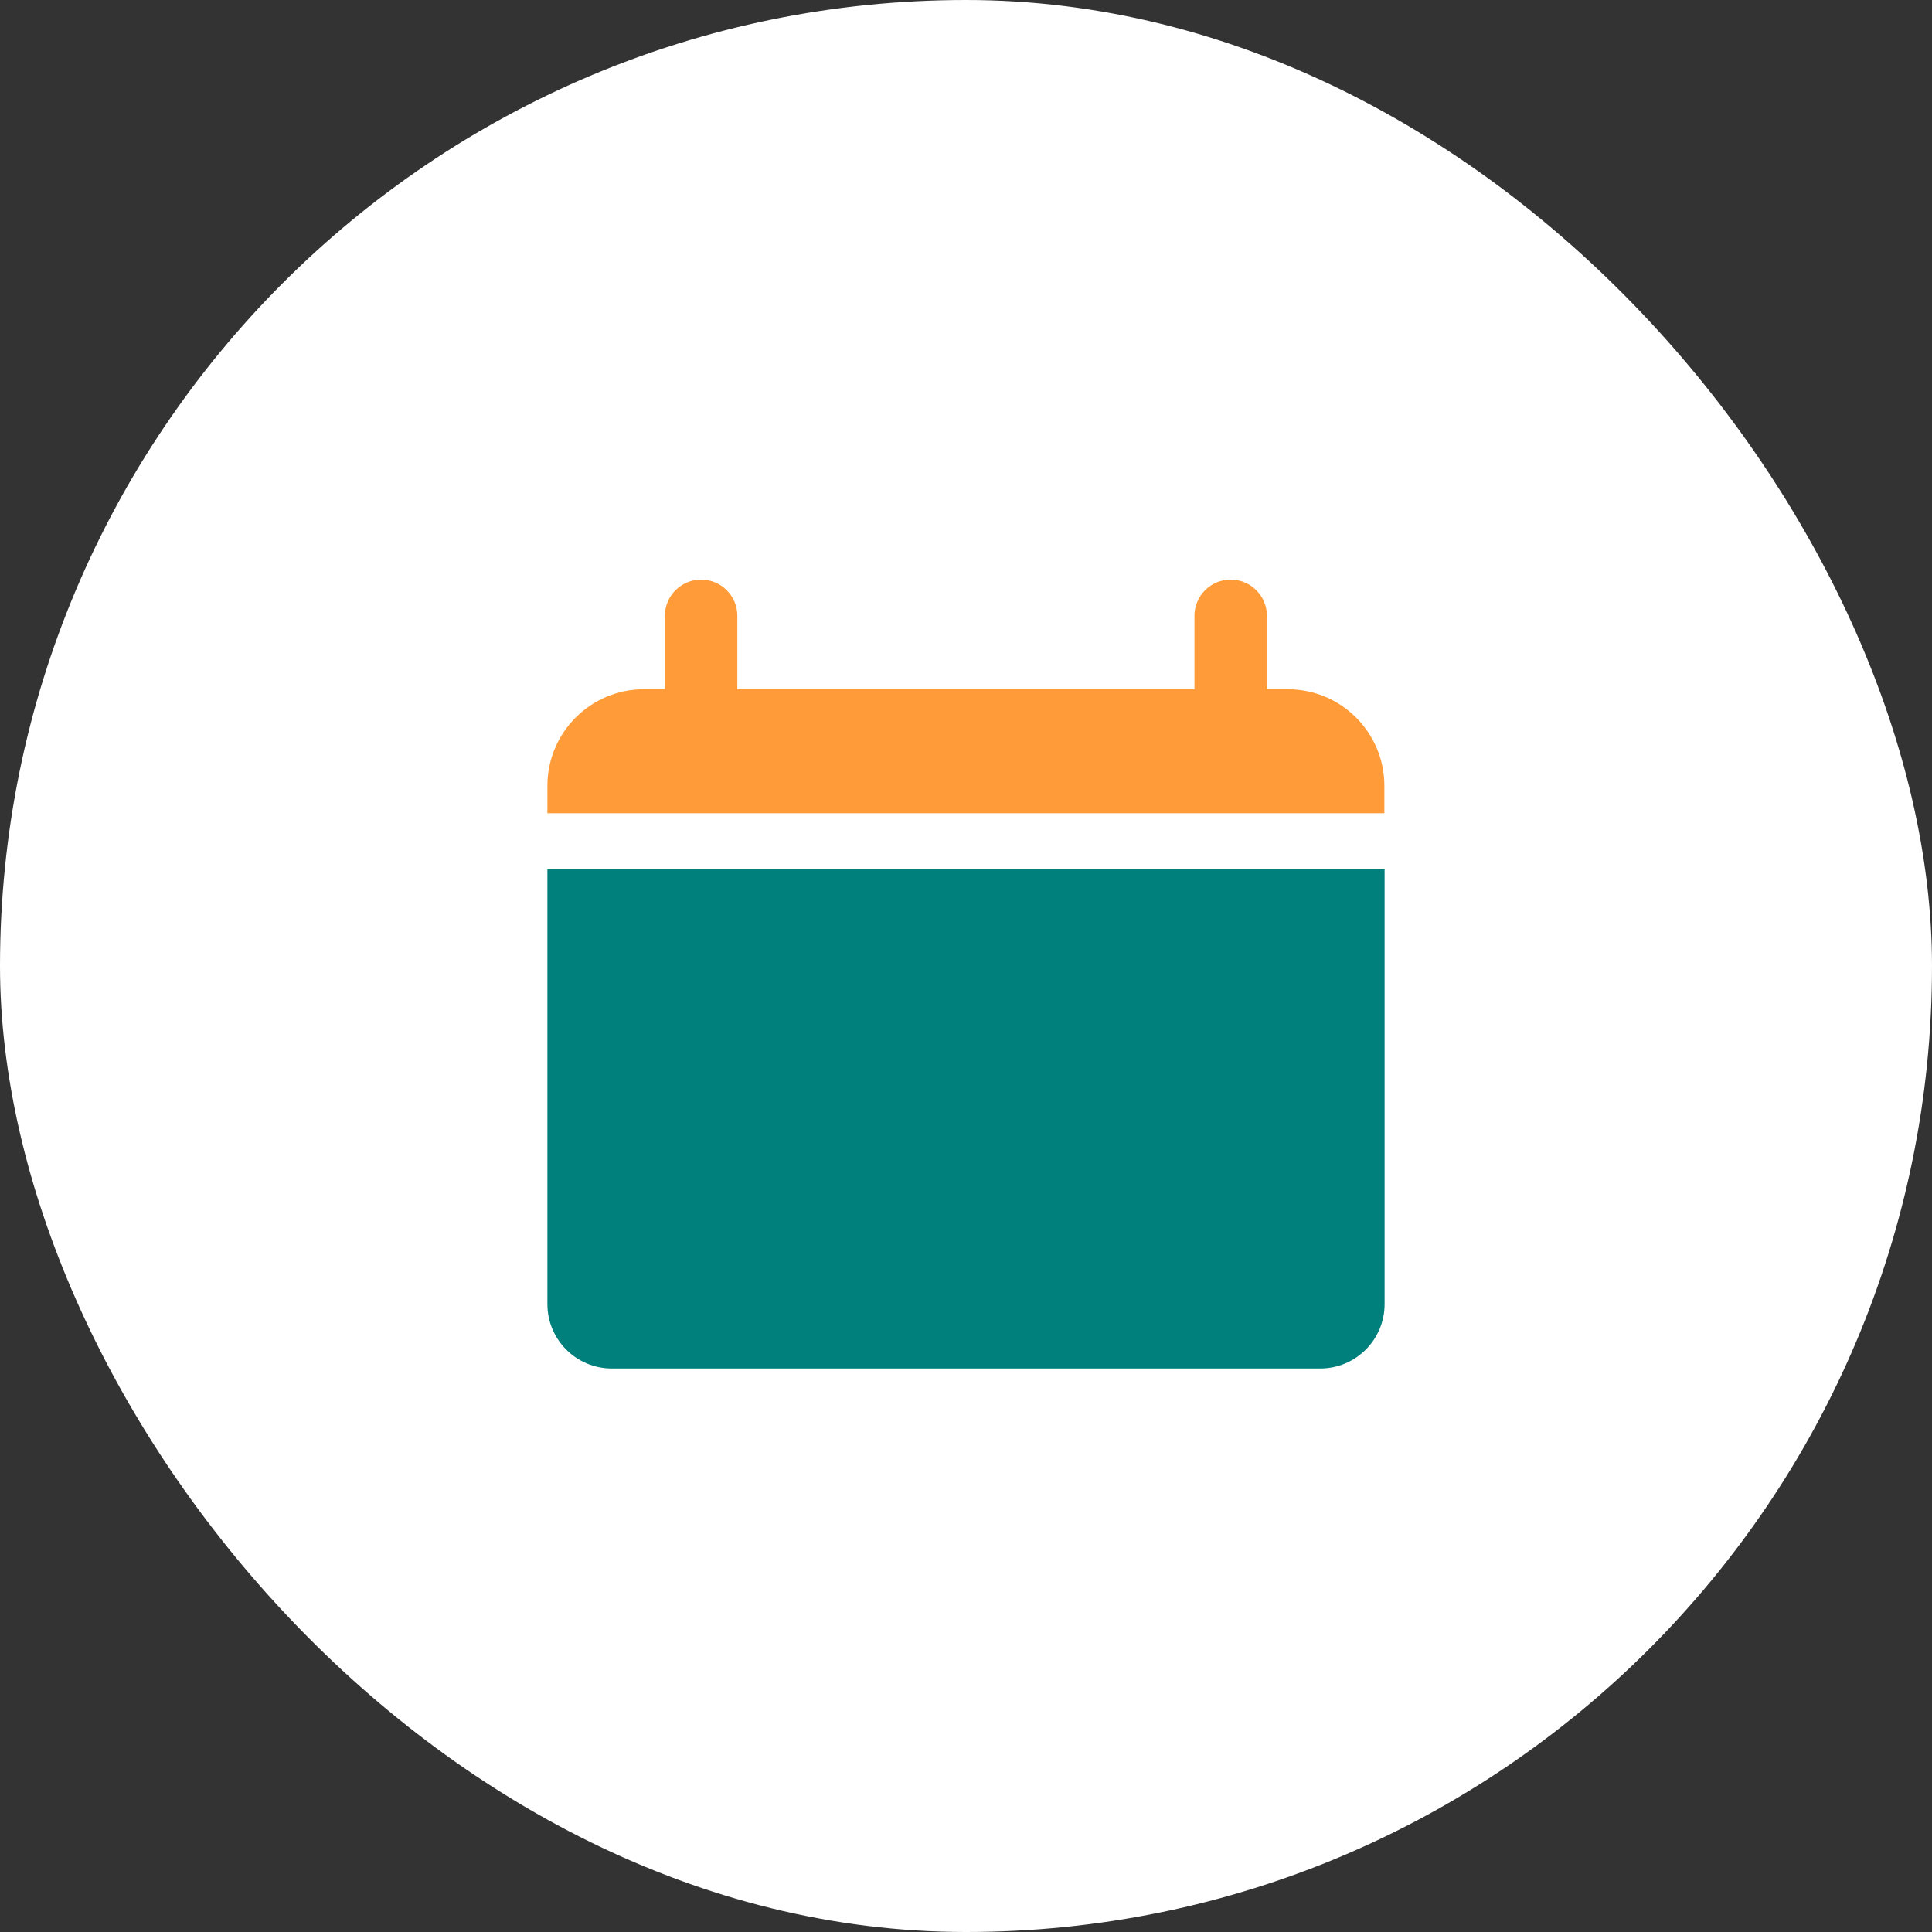 <svg xmlns="http://www.w3.org/2000/svg" width="60" height="60" viewBox="0 0 60 60" fill="none"><rect x="0" y="0" width="60" height="60" fill="#333333" stroke="none"/><rect width="60" height="60" rx="30" fill="white"></rect><path d="M17 24.405C17 22.748 18.343 21.405 20 21.405H39.993C41.65 21.405 42.993 22.748 42.993 24.405V25.256H17V24.405Z" fill="#FF9C39"></path><path fill-rule="evenodd" clip-rule="evenodd" d="M21.774 18C22.395 18 22.899 18.504 22.899 19.125V22.88C22.899 23.501 22.395 24.005 21.774 24.005C21.153 24.005 20.649 23.501 20.649 22.88V19.125C20.649 18.504 21.153 18 21.774 18ZM38.22 18C38.841 18 39.345 18.504 39.345 19.125V22.88C39.345 23.501 38.841 24.005 38.22 24.005C37.599 24.005 37.095 23.501 37.095 22.88V19.125C37.095 18.504 37.599 18 38.22 18Z" fill="#FF9C39"></path><path d="M17 27H43V40.5C43 41.605 42.105 42.5 41 42.5H19C17.895 42.5 17 41.605 17 40.5V27Z" fill="#00807D"></path></svg>